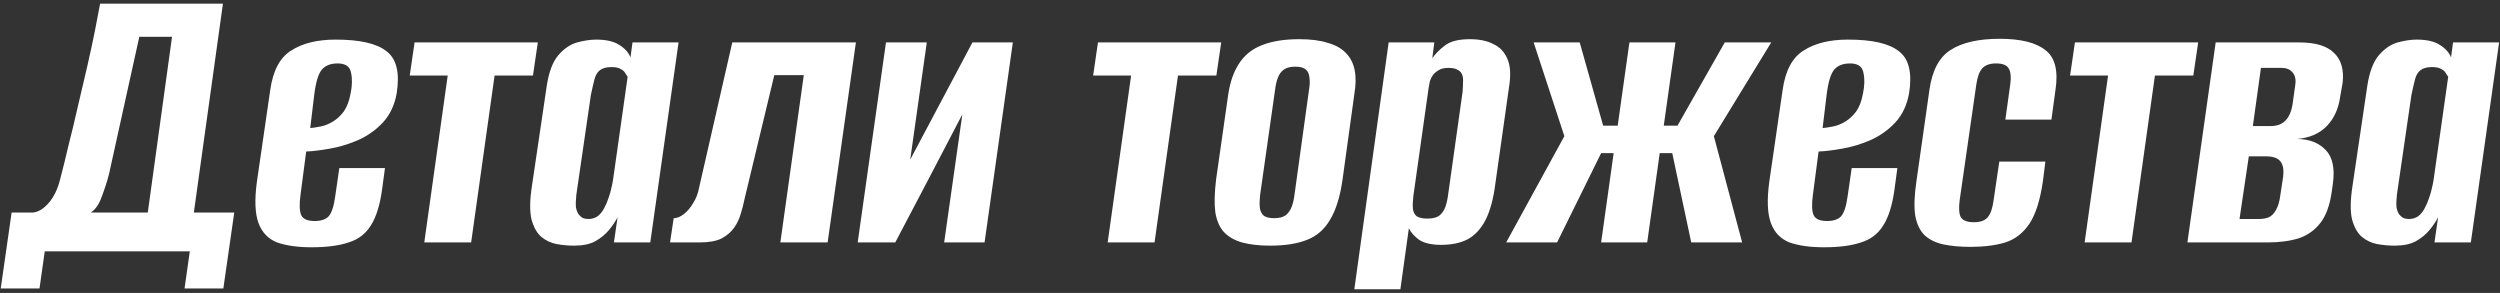 <?xml version="1.0" encoding="UTF-8"?> <svg xmlns="http://www.w3.org/2000/svg" width="495" height="58" viewBox="0 0 495 58" fill="none"><rect x="0" y="0" width="495" height="58" fill="#333333" stroke="none"/><path d="M0.142 57.12L2.302 42.08H6.542C7.608 41.973 8.648 41.333 9.662 40.16C10.675 38.987 11.422 37.44 11.902 35.52C12.435 33.493 12.995 31.227 13.582 28.72C14.222 26.213 14.835 23.653 15.422 21.04C16.062 18.373 16.675 15.76 17.262 13.2C17.848 10.64 18.355 8.293 18.782 6.16C19.208 3.973 19.555 2.16 19.822 0.72H44.142L38.382 42.08H46.382L44.222 57.12H36.542L37.582 49.76H8.862L7.822 57.12H0.142ZM17.982 42.08H29.262L34.062 7.28H27.582L21.582 34.48C21.208 35.92 20.728 37.413 20.142 38.96C19.608 40.453 18.888 41.493 17.982 42.08ZM61.664 48.96C58.944 48.96 56.677 48.64 54.864 48C53.104 47.307 51.877 46.027 51.184 44.16C50.491 42.293 50.384 39.573 50.864 36L53.504 17.84C54.037 14 55.424 11.387 57.664 10C59.904 8.56 62.837 7.84 66.464 7.84C71.264 7.84 74.624 8.613 76.544 10.16C78.517 11.653 79.184 14.427 78.544 18.48C78.117 20.827 77.211 22.747 75.824 24.24C74.437 25.733 72.784 26.907 70.864 27.76C68.997 28.56 67.131 29.12 65.264 29.44C63.451 29.76 61.904 29.947 60.624 30L59.504 38.56C59.237 40.48 59.291 41.84 59.664 42.64C60.037 43.387 60.917 43.76 62.304 43.76C63.584 43.76 64.517 43.44 65.104 42.8C65.691 42.107 66.117 40.773 66.384 38.8L67.184 33.28H76.224L75.664 37.44C75.237 40.587 74.491 42.987 73.424 44.64C72.411 46.293 70.944 47.413 69.024 48C67.157 48.64 64.704 48.96 61.664 48.96ZM61.424 25.36C62.011 25.307 62.704 25.2 63.504 25.04C64.304 24.88 65.104 24.56 65.904 24.08C66.704 23.6 67.424 22.933 68.064 22.08C68.704 21.173 69.157 19.973 69.424 18.48C69.744 16.933 69.771 15.573 69.504 14.4C69.291 13.173 68.411 12.56 66.864 12.56C65.477 12.56 64.437 12.96 63.744 13.76C63.051 14.56 62.544 16.213 62.224 18.72L61.424 25.36ZM84.007 48L88.647 14.96H81.127L82.087 8.4H106.487L105.527 14.96H97.927L93.287 48H84.007ZM113.635 48.64C112.515 48.64 111.369 48.533 110.195 48.32C109.075 48.107 108.062 47.627 107.155 46.88C106.302 46.133 105.662 44.987 105.235 43.44C104.862 41.84 104.889 39.653 105.315 36.88L108.275 16.88C108.702 14.16 109.475 12.16 110.595 10.88C111.715 9.6 112.942 8.773 114.275 8.4C115.662 8.027 116.915 7.84 118.035 7.84C120.009 7.84 121.529 8.187 122.595 8.88C123.715 9.573 124.462 10.4 124.835 11.36L125.235 8.4H134.355L128.755 48H121.555L122.275 43.04C121.849 43.84 121.289 44.667 120.595 45.52C119.902 46.373 118.995 47.12 117.875 47.76C116.809 48.347 115.395 48.64 113.635 48.64ZM116.515 43.36C117.209 43.36 117.822 43.173 118.355 42.8C118.889 42.373 119.315 41.84 119.635 41.2C120.009 40.507 120.302 39.813 120.515 39.12C120.782 38.373 120.969 37.707 121.075 37.12C121.235 36.48 121.342 35.947 121.395 35.52L124.275 15.2C124.169 15.04 124.009 14.8 123.795 14.48C123.635 14.16 123.342 13.893 122.915 13.68C122.489 13.413 121.875 13.28 121.075 13.28C120.062 13.28 119.289 13.493 118.755 13.92C118.275 14.293 117.929 14.88 117.715 15.68C117.502 16.48 117.262 17.52 116.995 18.8L114.115 38.56C114.009 39.573 113.982 40.4 114.035 41.04C114.142 41.627 114.329 42.107 114.595 42.48C114.862 42.8 115.155 43.04 115.475 43.2C115.795 43.307 116.142 43.36 116.515 43.36ZM132.67 48L133.39 43.2C134.03 43.2 134.696 42.933 135.39 42.4C136.083 41.867 136.696 41.147 137.23 40.24C137.816 39.333 138.216 38.293 138.43 37.12L144.99 8.4H169.47L163.87 48H154.51L159.15 14.88H153.31L147.39 39.52C147.23 40.373 146.99 41.307 146.67 42.32C146.403 43.28 145.976 44.187 145.39 45.04C144.803 45.893 143.976 46.613 142.91 47.2C141.843 47.733 140.376 48 138.51 48H132.67ZM169.824 48L175.424 8.4H183.504L180.224 31.6L192.544 8.4H200.544L194.944 48H186.944L190.544 22.64C188.304 26.907 186.091 31.147 183.904 35.36C181.717 39.52 179.504 43.733 177.264 48H169.824ZM219.319 48L223.959 14.96H216.439L217.399 8.4H241.799L240.839 14.96H233.239L228.599 48H219.319ZM251.508 48.64C249.321 48.64 247.454 48.427 245.908 48C244.414 47.573 243.214 46.88 242.308 45.92C241.454 44.96 240.894 43.653 240.628 42C240.414 40.293 240.468 38.133 240.788 35.52L243.188 18.72C243.561 16.213 244.281 14.16 245.348 12.56C246.414 10.907 247.908 9.707 249.828 8.96C251.801 8.16 254.281 7.76 257.268 7.76C259.508 7.76 261.374 8 262.868 8.48C264.414 8.907 265.614 9.573 266.468 10.48C267.374 11.387 267.961 12.533 268.228 13.92C268.494 15.253 268.468 16.853 268.148 18.72L265.828 35.52C265.348 38.933 264.521 41.6 263.348 43.52C262.228 45.44 260.681 46.773 258.708 47.52C256.788 48.267 254.388 48.64 251.508 48.64ZM252.308 43.2C253.268 43.2 254.014 43.013 254.548 42.64C255.081 42.213 255.481 41.653 255.748 40.96C256.014 40.267 256.201 39.467 256.308 38.56L259.188 17.76C259.348 16.853 259.374 16.053 259.268 15.36C259.214 14.667 258.974 14.133 258.548 13.76C258.121 13.387 257.428 13.2 256.468 13.2C255.508 13.2 254.761 13.387 254.228 13.76C253.694 14.133 253.294 14.667 253.028 15.36C252.761 16.053 252.574 16.853 252.468 17.76L249.508 38.56C249.401 39.467 249.374 40.267 249.428 40.96C249.481 41.653 249.721 42.213 250.148 42.64C250.574 43.013 251.294 43.2 252.308 43.2ZM268.155 57.28L274.955 8.4H283.995L283.595 11.52C284.235 10.613 285.089 9.76 286.155 8.96C287.222 8.16 288.849 7.76 291.035 7.76C292.902 7.76 294.449 8.08 295.675 8.72C296.955 9.307 297.889 10.293 298.475 11.68C299.062 13.013 299.169 14.853 298.795 17.2L296.075 36.4C295.702 39.333 295.062 41.707 294.155 43.52C293.249 45.28 292.075 46.56 290.635 47.36C289.195 48.107 287.435 48.48 285.355 48.48C283.489 48.48 282.049 48.16 281.035 47.52C280.075 46.827 279.382 46.053 278.955 45.2L277.275 57.28H268.155ZM282.635 43.28C283.649 43.28 284.422 43.093 284.955 42.72C285.489 42.293 285.889 41.733 286.155 41.04C286.422 40.293 286.609 39.493 286.715 38.64L289.595 18.16C289.649 17.467 289.675 16.853 289.675 16.32C289.729 15.733 289.675 15.227 289.515 14.8C289.355 14.373 289.062 14.053 288.635 13.84C288.209 13.573 287.595 13.44 286.795 13.44C286.049 13.44 285.435 13.573 284.955 13.84C284.475 14.107 284.075 14.427 283.755 14.8C283.489 15.173 283.275 15.6 283.115 16.08C283.009 16.56 282.929 16.987 282.875 17.36L279.835 38.88C279.729 39.787 279.702 40.587 279.755 41.28C279.809 41.92 280.049 42.427 280.475 42.8C280.955 43.12 281.675 43.28 282.635 43.28ZM298.224 48L309.744 26.96L303.664 8.4H312.784L317.424 24.88H320.304L322.624 8.4H331.744L329.424 24.88H332.144L341.504 8.4H350.704L339.344 26.96L344.944 48H334.864L331.104 30.32H328.624L326.144 48H317.024L319.504 30.32H317.024L308.304 48H298.224ZM361.117 48.96C358.397 48.96 356.131 48.64 354.317 48C352.557 47.307 351.331 46.027 350.637 44.16C349.944 42.293 349.837 39.573 350.317 36L352.957 17.84C353.491 14 354.877 11.387 357.117 10C359.357 8.56 362.291 7.84 365.917 7.84C370.717 7.84 374.077 8.613 375.997 10.16C377.971 11.653 378.637 14.427 377.997 18.48C377.571 20.827 376.664 22.747 375.277 24.24C373.891 25.733 372.237 26.907 370.317 27.76C368.451 28.56 366.584 29.12 364.717 29.44C362.904 29.76 361.357 29.947 360.077 30L358.957 38.56C358.691 40.48 358.744 41.84 359.117 42.64C359.491 43.387 360.371 43.76 361.757 43.76C363.037 43.76 363.971 43.44 364.557 42.8C365.144 42.107 365.571 40.773 365.837 38.8L366.637 33.28H375.677L375.117 37.44C374.691 40.587 373.944 42.987 372.877 44.64C371.864 46.293 370.397 47.413 368.477 48C366.611 48.64 364.157 48.96 361.117 48.96ZM360.877 25.36C361.464 25.307 362.157 25.2 362.957 25.04C363.757 24.88 364.557 24.56 365.357 24.08C366.157 23.6 366.877 22.933 367.517 22.08C368.157 21.173 368.611 19.973 368.877 18.48C369.197 16.933 369.224 15.573 368.957 14.4C368.744 13.173 367.864 12.56 366.317 12.56C364.931 12.56 363.891 12.96 363.197 13.76C362.504 14.56 361.997 16.213 361.677 18.72L360.877 25.36ZM390.18 48.88C388.153 48.88 386.366 48.72 384.82 48.4C383.326 48.08 382.1 47.493 381.14 46.64C380.18 45.733 379.54 44.427 379.22 42.72C378.953 40.96 379.033 38.667 379.46 35.84L382.02 17.84C382.553 14 383.94 11.36 386.18 9.92C388.473 8.427 391.726 7.68 395.94 7.68C400.1 7.68 403.113 8.427 404.98 9.92C406.9 11.36 407.566 14 406.98 17.84L406.18 23.68H397.06L398.02 16.8C398.233 15.253 398.126 14.16 397.7 13.52C397.326 12.88 396.5 12.56 395.22 12.56C393.993 12.56 393.086 12.88 392.5 13.52C391.913 14.16 391.513 15.253 391.3 16.8L388.02 39.6C387.806 41.253 387.886 42.4 388.26 43.04C388.686 43.68 389.54 44 390.82 44C392.1 44 393.006 43.68 393.54 43.04C394.126 42.4 394.526 41.253 394.74 39.6L395.86 32H404.98L404.5 35.84C403.966 39.573 403.086 42.373 401.86 44.24C400.633 46.107 399.033 47.36 397.06 48C395.14 48.587 392.846 48.88 390.18 48.88ZM412.757 48L417.397 14.96H409.877L410.837 8.4H435.237L434.277 14.96H426.677L422.037 48H412.757ZM433.105 48L438.705 8.4H455.265C458.465 8.4 460.759 9.093 462.145 10.48C463.585 11.867 464.145 13.867 463.825 16.48L463.345 19.2C463.025 21.547 462.145 23.467 460.705 24.96C459.265 26.453 457.292 27.307 454.785 27.52C457.185 27.52 459.079 28.24 460.465 29.68C461.852 31.067 462.332 33.307 461.905 36.4L461.665 38.08C461.292 40.693 460.545 42.72 459.425 44.16C458.305 45.6 456.865 46.613 455.105 47.2C453.345 47.733 451.292 48 448.945 48H433.105ZM443.425 43.36H447.265C448.012 43.36 448.652 43.253 449.185 43.04C449.772 42.773 450.252 42.293 450.625 41.6C451.052 40.907 451.345 39.92 451.505 38.64L452.065 34.96C452.172 33.947 452.119 33.173 451.905 32.64C451.692 32.053 451.319 31.627 450.785 31.36C450.252 31.093 449.585 30.96 448.785 30.96H445.265L443.425 43.36ZM446.065 24.96H449.585C450.865 24.96 451.852 24.587 452.545 23.84C453.292 23.093 453.772 21.893 453.985 20.24L454.465 16.8C454.625 15.733 454.439 14.907 453.905 14.32C453.425 13.733 452.705 13.44 451.745 13.44H447.665L446.065 24.96ZM474.104 48.64C472.984 48.64 471.837 48.533 470.664 48.32C469.544 48.107 468.531 47.627 467.624 46.88C466.771 46.133 466.131 44.987 465.704 43.44C465.331 41.84 465.357 39.653 465.784 36.88L468.744 16.88C469.171 14.16 469.944 12.16 471.064 10.88C472.184 9.6 473.411 8.773 474.744 8.4C476.131 8.027 477.384 7.84 478.504 7.84C480.477 7.84 481.997 8.187 483.064 8.88C484.184 9.573 484.931 10.4 485.304 11.36L485.704 8.4H494.824L489.224 48H482.024L482.744 43.04C482.317 43.84 481.757 44.667 481.064 45.52C480.371 46.373 479.464 47.12 478.344 47.76C477.277 48.347 475.864 48.64 474.104 48.64ZM476.984 43.36C477.677 43.36 478.291 43.173 478.824 42.8C479.357 42.373 479.784 41.84 480.104 41.2C480.477 40.507 480.771 39.813 480.984 39.12C481.251 38.373 481.437 37.707 481.544 37.12C481.704 36.48 481.811 35.947 481.864 35.52L484.744 15.2C484.637 15.04 484.477 14.8 484.264 14.48C484.104 14.16 483.811 13.893 483.384 13.68C482.957 13.413 482.344 13.28 481.544 13.28C480.531 13.28 479.757 13.493 479.224 13.92C478.744 14.293 478.397 14.88 478.184 15.68C477.971 16.48 477.731 17.52 477.464 18.8L474.584 38.56C474.477 39.573 474.451 40.4 474.504 41.04C474.611 41.627 474.797 42.107 475.064 42.48C475.331 42.8 475.624 43.04 475.944 43.2C476.264 43.307 476.611 43.36 476.984 43.36Z" fill="white"></path></svg> 